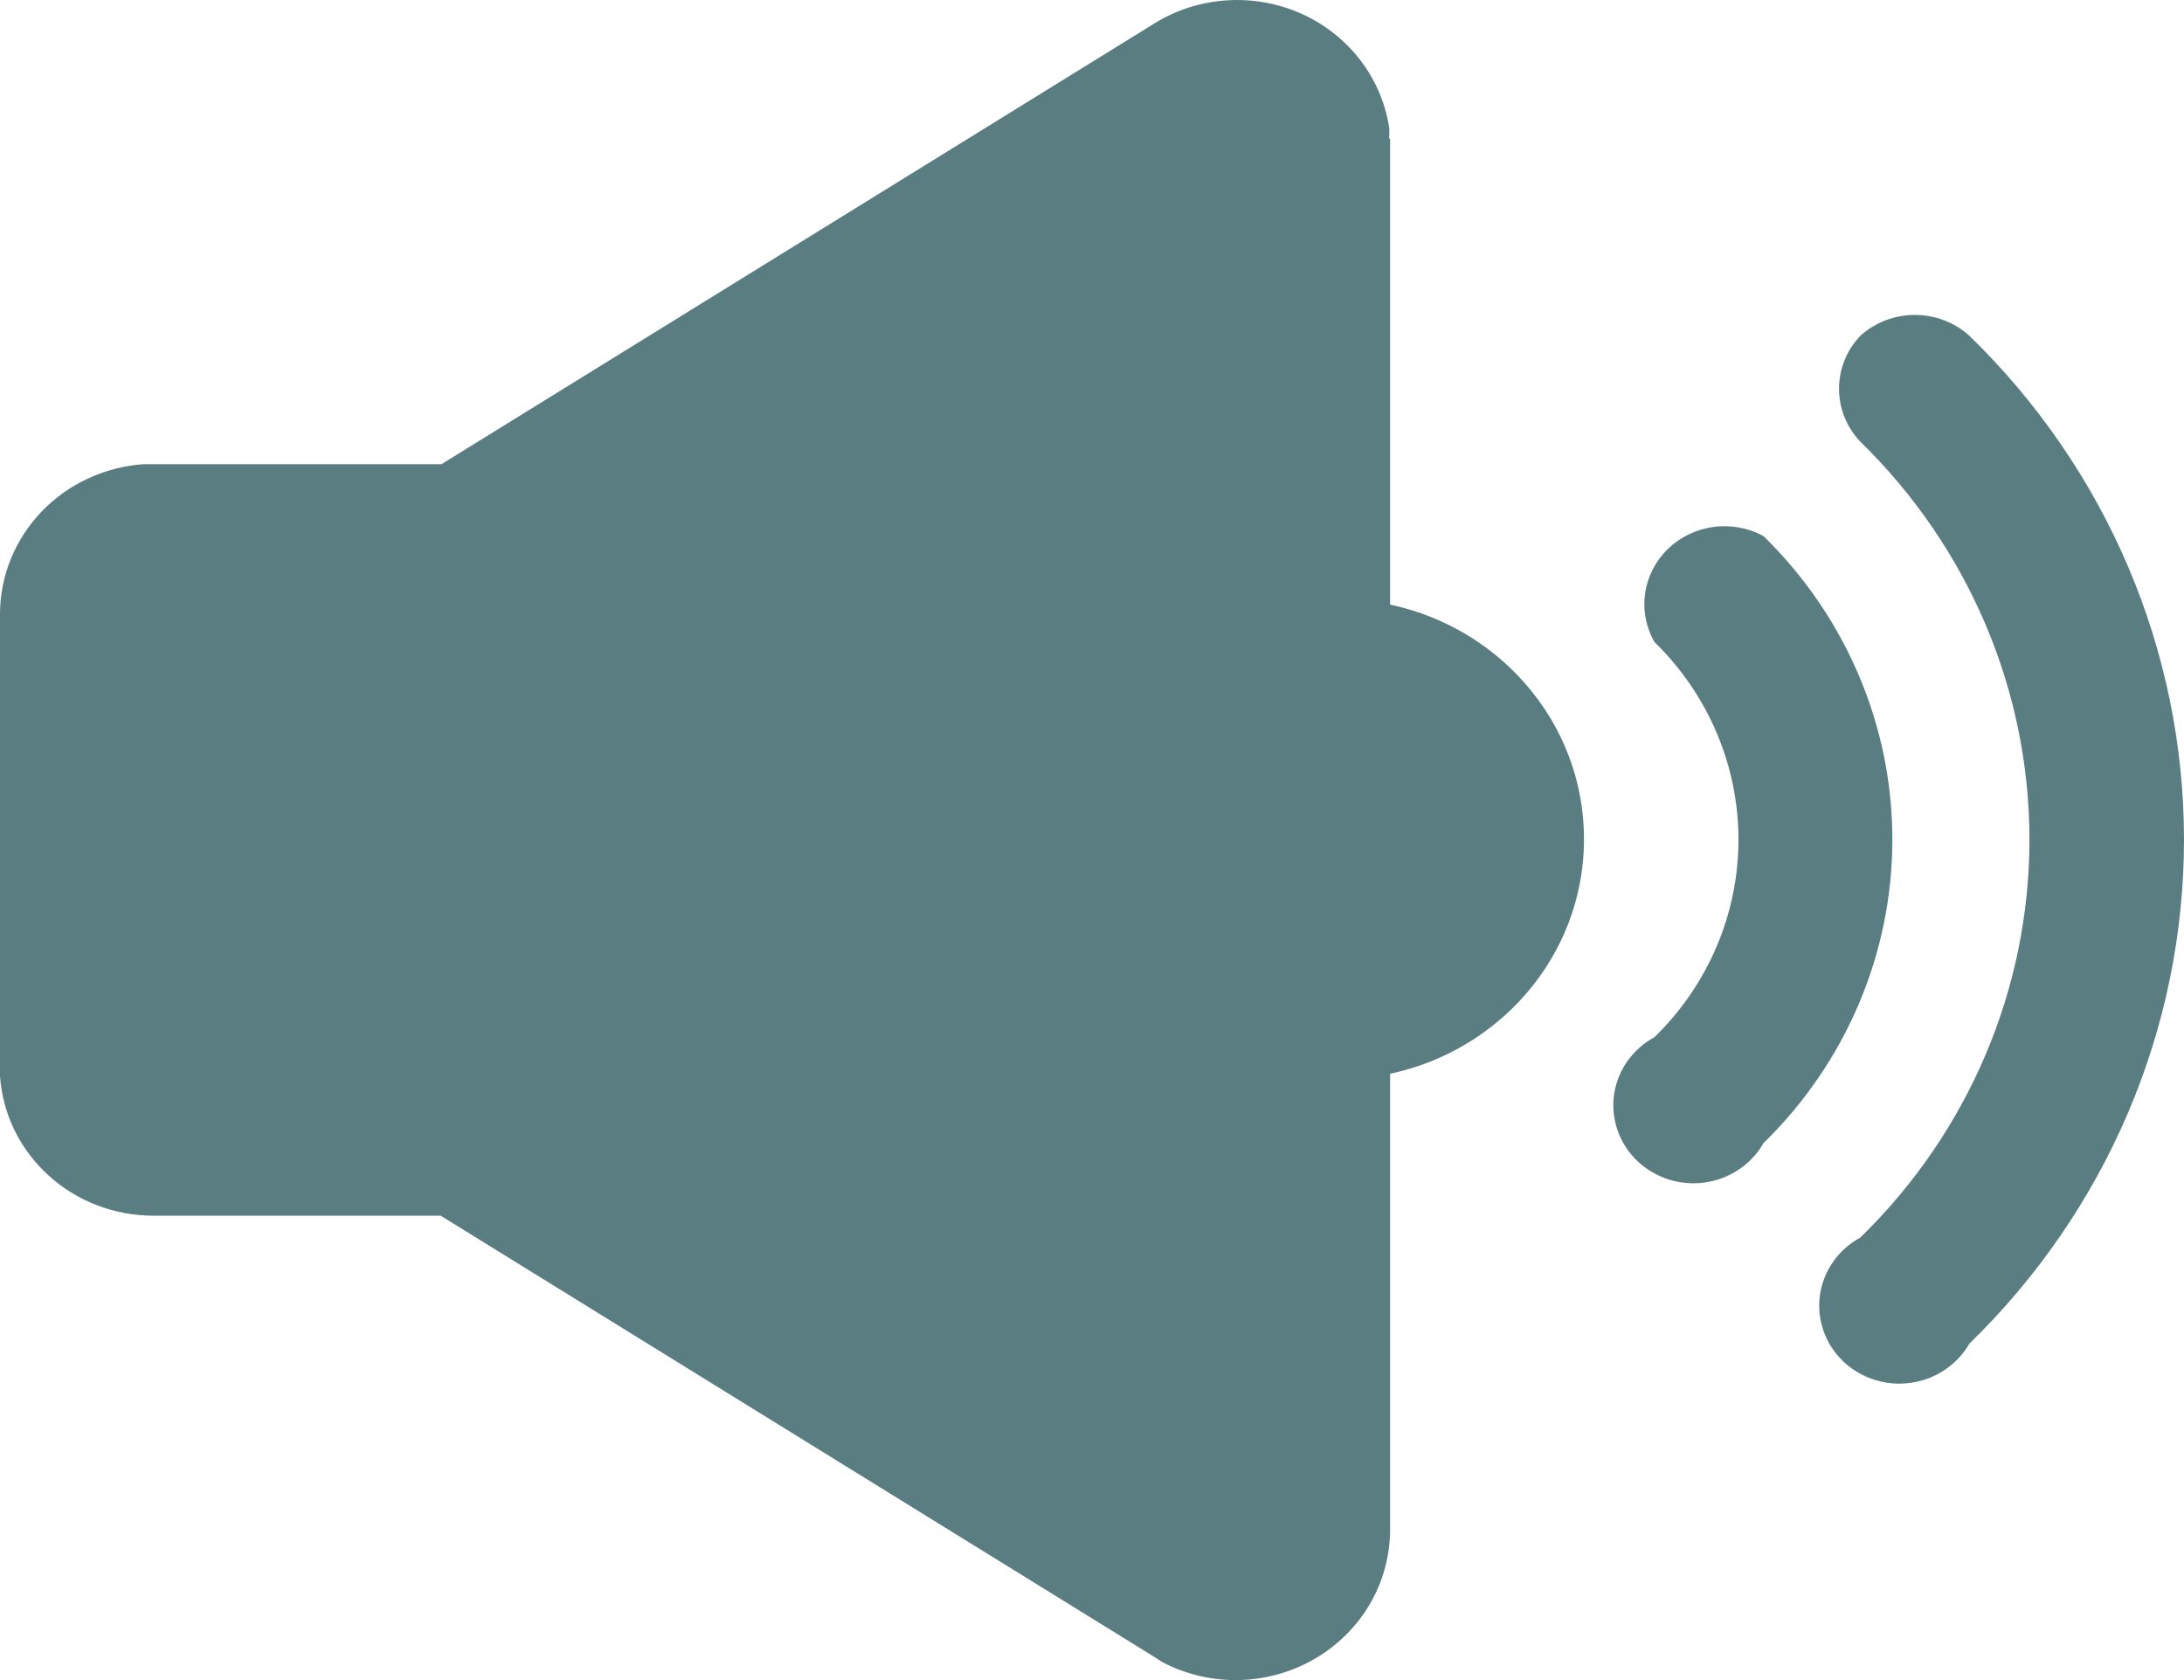 <svg width="26" height="20" viewBox="0 0 26 20" fill="none" xmlns="http://www.w3.org/2000/svg">
<path d="M22.147 3.997C22.324 3.837 22.555 3.749 22.796 3.749C23.037 3.749 23.268 3.837 23.445 3.997C24.255 4.784 24.897 5.719 25.336 6.749C25.774 7.778 26 8.881 26 9.995C26 11.11 25.774 12.213 25.336 13.242C24.897 14.272 24.255 15.207 23.445 15.995C23.373 16.12 23.272 16.227 23.15 16.309C23.029 16.39 22.889 16.442 22.743 16.462C22.597 16.482 22.448 16.469 22.308 16.423C22.168 16.378 22.041 16.301 21.937 16.2C21.832 16.098 21.753 15.974 21.707 15.838C21.66 15.702 21.646 15.557 21.666 15.415C21.687 15.273 21.741 15.137 21.824 15.019C21.908 14.9 22.018 14.802 22.147 14.732C23.436 13.475 24.16 11.771 24.16 9.995C24.16 8.22 23.436 6.516 22.147 5.258C21.984 5.087 21.893 4.862 21.893 4.628C21.893 4.394 21.984 4.168 22.147 3.997Z" fill="#5A7D82"/>
<path d="M20.993 6.381C21.976 7.341 22.528 8.64 22.528 9.995C22.528 11.35 21.976 12.649 20.993 13.609C20.922 13.735 20.821 13.842 20.699 13.923C20.578 14.005 20.438 14.057 20.292 14.077C20.146 14.097 19.997 14.084 19.857 14.038C19.717 13.992 19.59 13.916 19.485 13.814C19.381 13.713 19.302 13.589 19.256 13.453C19.209 13.317 19.195 13.172 19.215 13.03C19.236 12.887 19.29 12.752 19.373 12.633C19.457 12.515 19.567 12.417 19.696 12.347C20.336 11.723 20.696 10.877 20.696 9.995C20.696 9.113 20.336 8.267 19.696 7.643C19.595 7.466 19.556 7.263 19.585 7.063C19.614 6.863 19.709 6.678 19.855 6.535C20.002 6.393 20.192 6.301 20.398 6.273C20.603 6.245 20.812 6.283 20.993 6.381Z" fill="#5A7D82"/>
<path d="M16.549 1.648V18.211C16.548 18.52 16.466 18.824 16.309 19.093C16.152 19.362 15.926 19.587 15.653 19.746C15.38 19.905 15.07 19.992 14.752 20C14.434 20.007 14.12 19.934 13.84 19.788L13.725 19.714L5.246 14.472H1.831C1.366 14.473 0.918 14.302 0.578 13.993C0.238 13.685 0.031 13.262 0 12.81V7.308C0.001 6.856 0.178 6.422 0.494 6.091C0.811 5.761 1.244 5.559 1.707 5.526H5.255L13.735 0.284C13.993 0.122 14.288 0.026 14.594 0.005C14.9 -0.017 15.207 0.037 15.486 0.16C15.765 0.284 16.008 0.474 16.192 0.713C16.376 0.952 16.495 1.232 16.539 1.527V1.657L16.549 1.648Z" fill="#5A7D82"/>
<path d="M15.919 12.848C17.542 12.848 18.857 11.568 18.857 9.99C18.857 8.411 17.542 7.132 15.919 7.132C14.297 7.132 12.981 8.411 12.981 9.99C12.981 11.568 14.297 12.848 15.919 12.848Z" fill="#5A7D82"/>
</svg>
